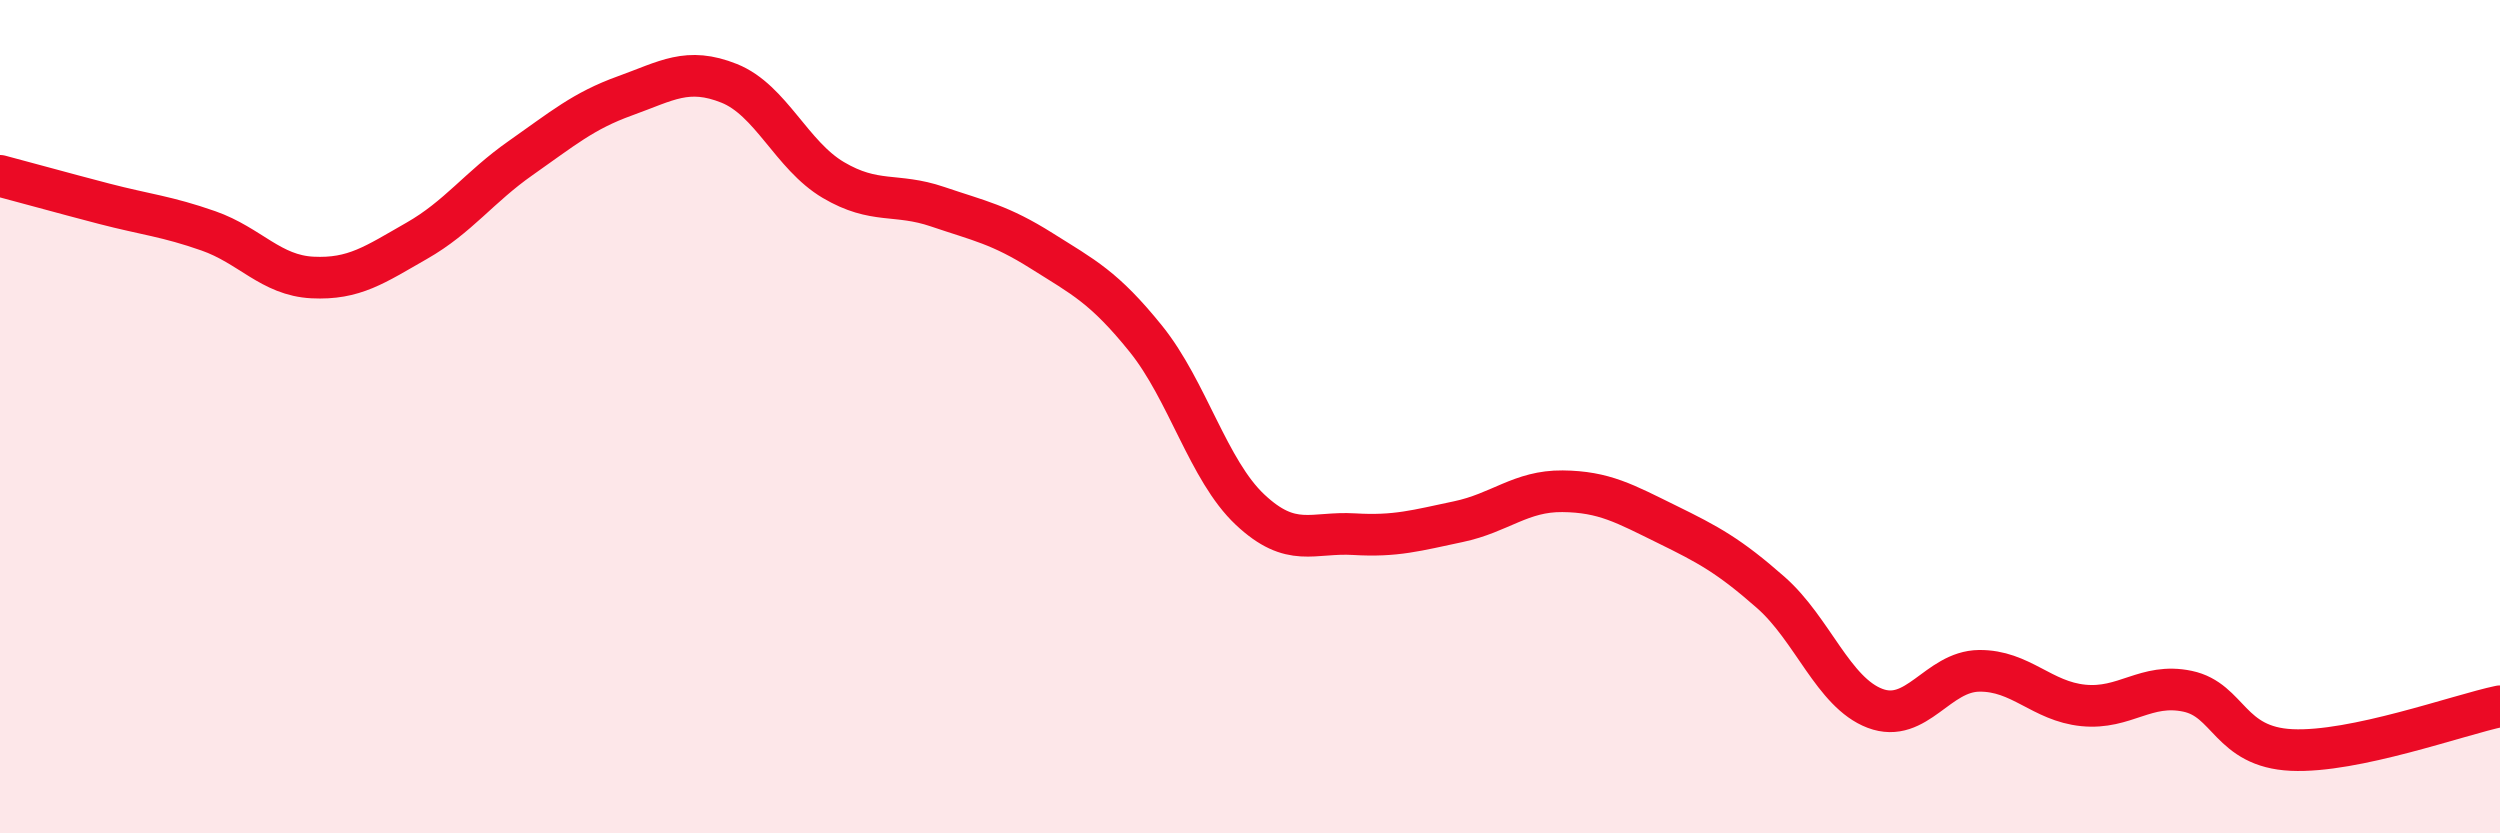 
    <svg width="60" height="20" viewBox="0 0 60 20" xmlns="http://www.w3.org/2000/svg">
      <path
        d="M 0,4.22 C 0.5,4.35 1.5,4.63 2.5,4.89 C 3.5,5.15 4,5.19 5,5.54 C 6,5.89 6.5,6.61 7.5,6.66 C 8.5,6.71 9,6.35 10,5.78 C 11,5.21 11.5,4.49 12.5,3.79 C 13.5,3.09 14,2.66 15,2.3 C 16,1.94 16.5,1.6 17.5,2 C 18.5,2.4 19,3.73 20,4.32 C 21,4.91 21.5,4.62 22.5,4.96 C 23.5,5.3 24,5.39 25,6.02 C 26,6.65 26.5,6.89 27.5,8.13 C 28.5,9.37 29,11.29 30,12.23 C 31,13.17 31.5,12.76 32.5,12.82 C 33.5,12.88 34,12.73 35,12.52 C 36,12.31 36.5,11.78 37.5,11.79 C 38.5,11.8 39,12.09 40,12.58 C 41,13.07 41.5,13.34 42.5,14.22 C 43.5,15.1 44,16.62 45,17 C 46,17.38 46.5,16.11 47.5,16.1 C 48.5,16.09 49,16.83 50,16.93 C 51,17.03 51.5,16.38 52.5,16.59 C 53.5,16.8 53.5,17.93 55,18 C 56.5,18.07 59,17.16 60,16.95L60 20L0 20Z"
        fill="#EB0A25"
        opacity="0.1"
        stroke-linecap="round"
        stroke-linejoin="round"
      />
      <path
        d="M 0,4.22 C 0.5,4.35 1.5,4.63 2.5,4.89 C 3.5,5.15 4,5.19 5,5.54 C 6,5.89 6.5,6.61 7.5,6.66 C 8.5,6.71 9,6.35 10,5.78 C 11,5.21 11.5,4.49 12.5,3.79 C 13.5,3.09 14,2.66 15,2.3 C 16,1.94 16.5,1.6 17.5,2 C 18.5,2.4 19,3.73 20,4.32 C 21,4.91 21.5,4.62 22.5,4.96 C 23.5,5.3 24,5.39 25,6.02 C 26,6.65 26.5,6.89 27.5,8.13 C 28.5,9.37 29,11.29 30,12.23 C 31,13.17 31.5,12.76 32.5,12.82 C 33.5,12.88 34,12.73 35,12.52 C 36,12.31 36.5,11.78 37.5,11.79 C 38.5,11.8 39,12.09 40,12.58 C 41,13.07 41.5,13.34 42.5,14.22 C 43.5,15.1 44,16.62 45,17 C 46,17.38 46.5,16.11 47.5,16.1 C 48.5,16.09 49,16.83 50,16.93 C 51,17.03 51.5,16.38 52.5,16.59 C 53.5,16.8 53.5,17.93 55,18 C 56.5,18.07 59,17.16 60,16.95"
        stroke="#EB0A25"
        stroke-width="1"
        fill="none"
        stroke-linecap="round"
        stroke-linejoin="round"
      />
    </svg>
  